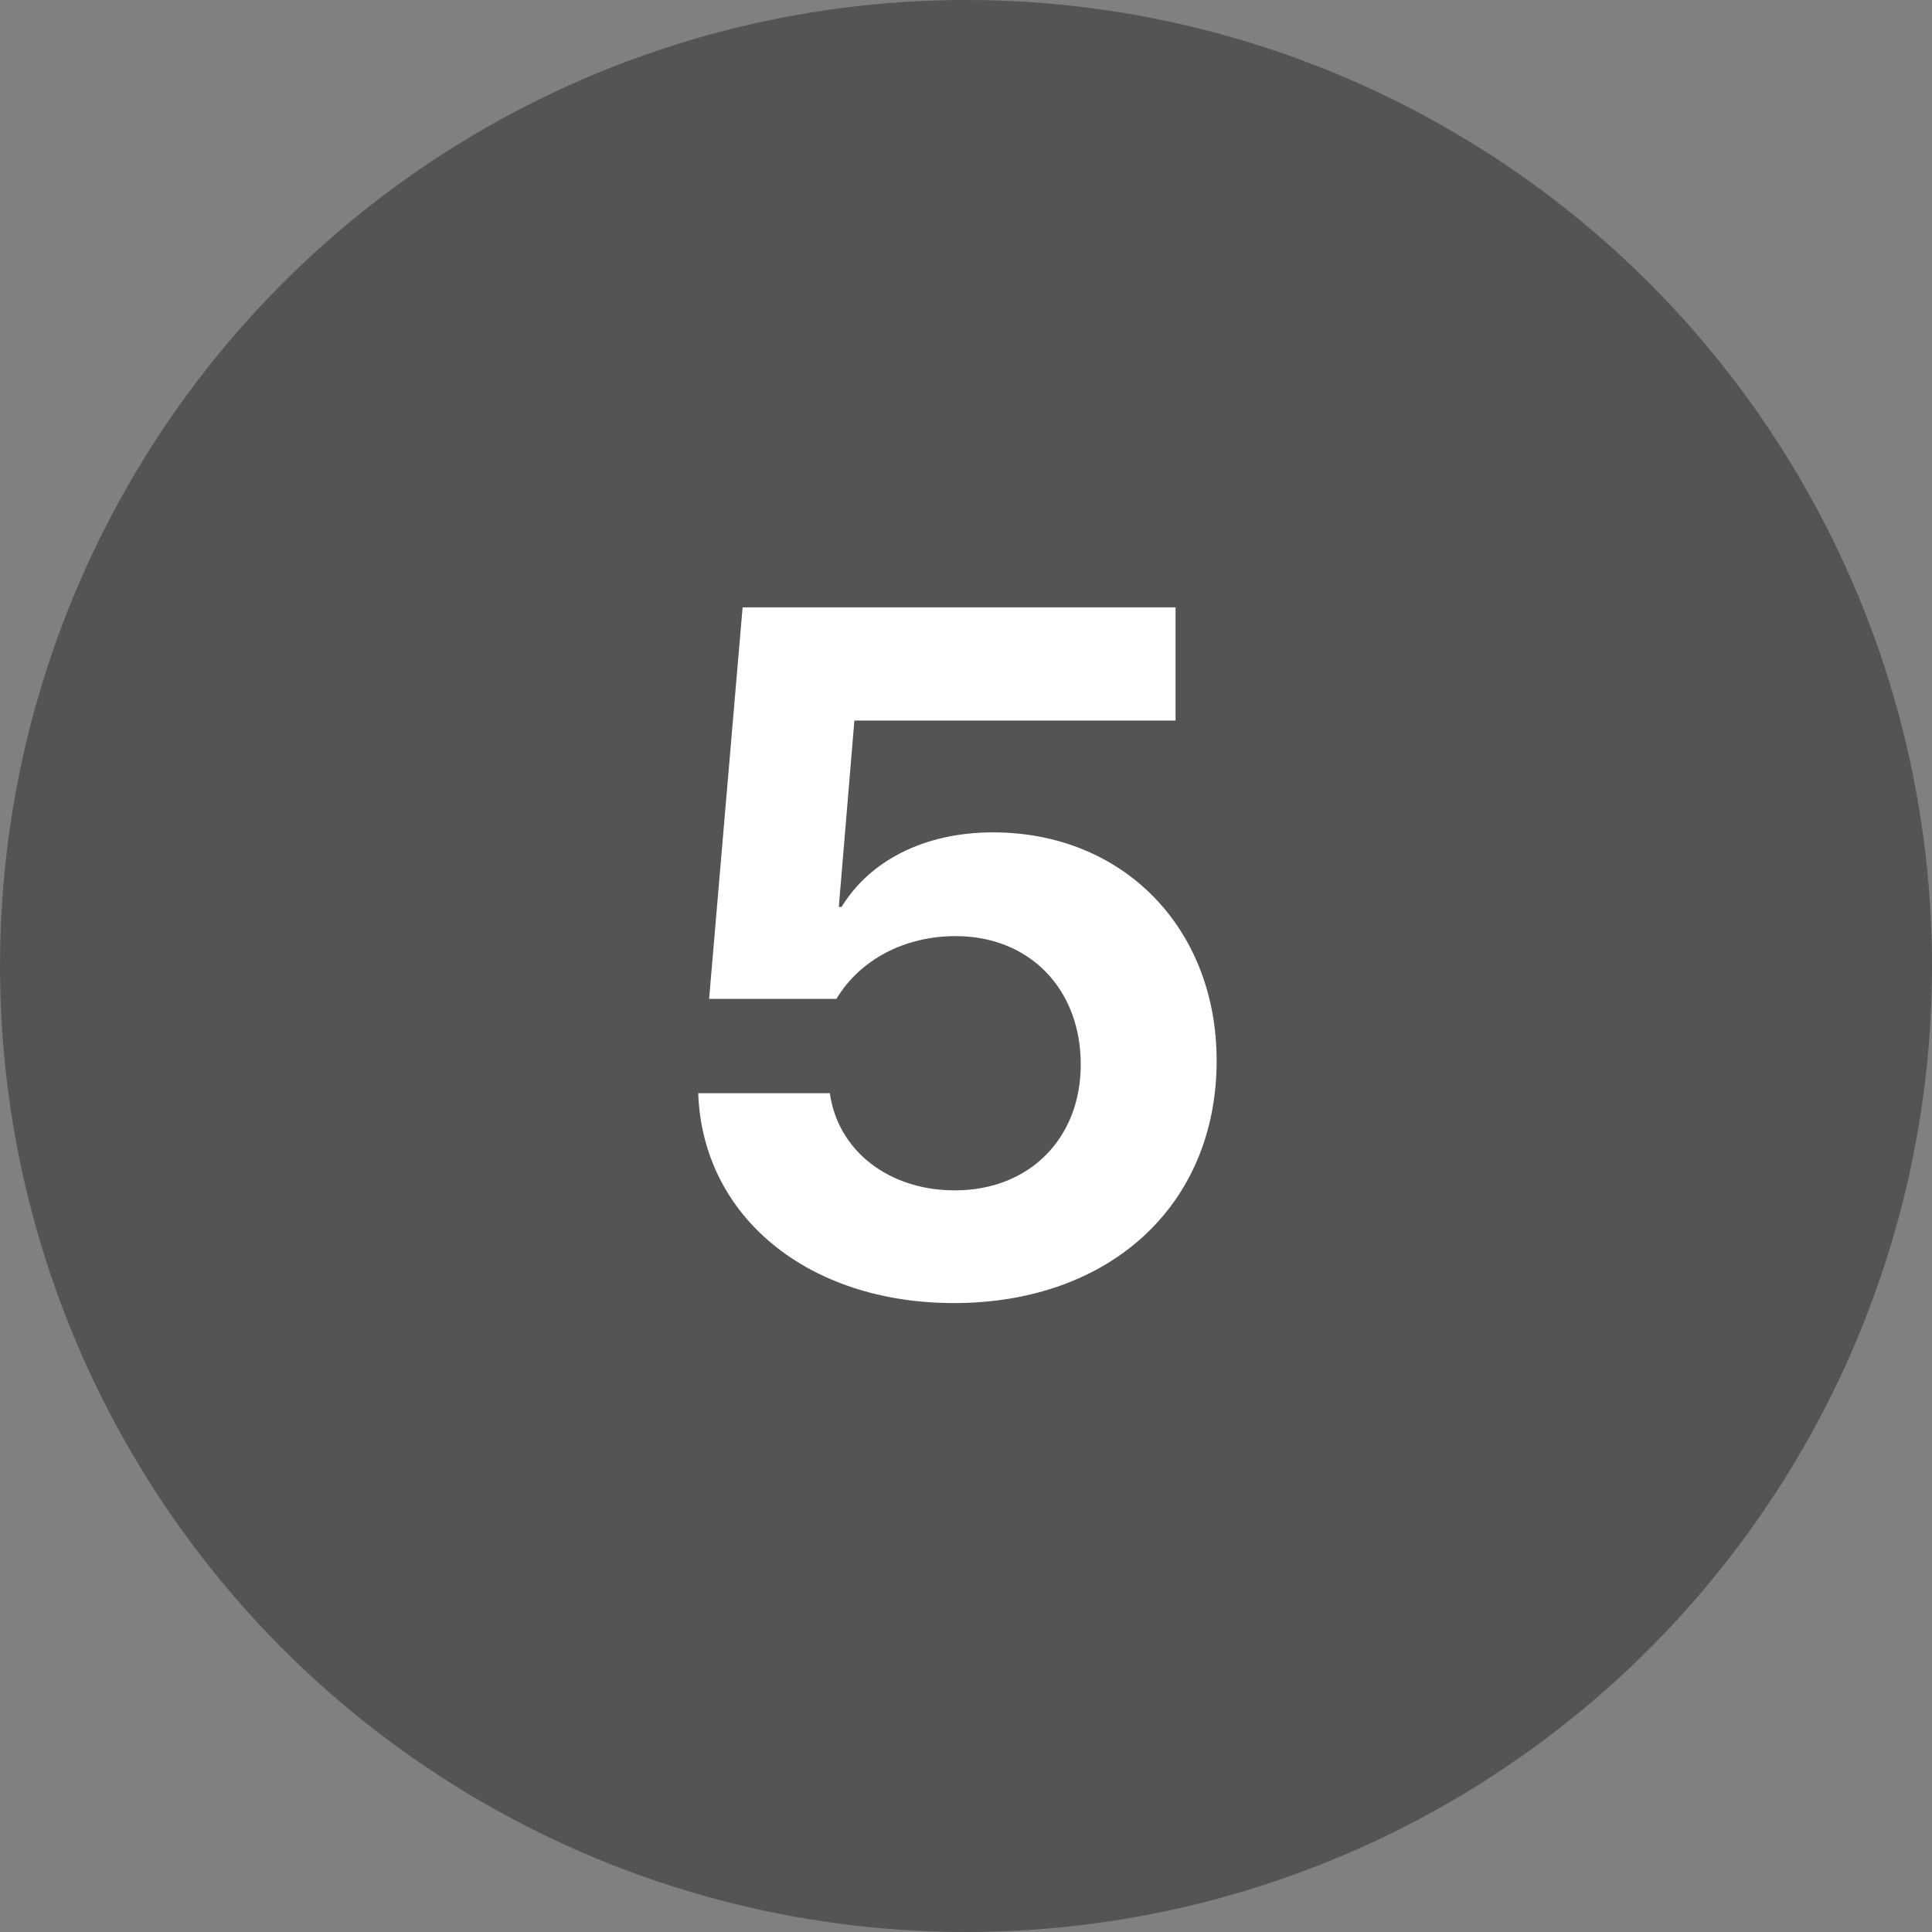 <?xml version="1.0" encoding="UTF-8"?> <svg xmlns="http://www.w3.org/2000/svg" width="30" height="30" viewBox="0 0 30 30" fill="none"><rect x="0" y="0" width="30" height="30" fill="#808080" stroke="none"/> <circle cx="15" cy="15" r="15" fill="#545454"></circle> <path d="M14.812 20.234C12.541 20.234 10.908 18.887 10.842 16.975H12.886C13.01 17.869 13.801 18.484 14.827 18.484C15.984 18.484 16.782 17.678 16.782 16.528C16.782 15.356 15.984 14.536 14.841 14.536C14.043 14.536 13.354 14.902 12.988 15.51H11.011L11.531 9.431H18.254V11.189H13.267L13.025 14.082H13.069C13.501 13.372 14.343 12.925 15.42 12.925C17.441 12.925 18.892 14.412 18.892 16.47C18.892 18.711 17.236 20.234 14.812 20.234Z" fill="white"></path> </svg> 